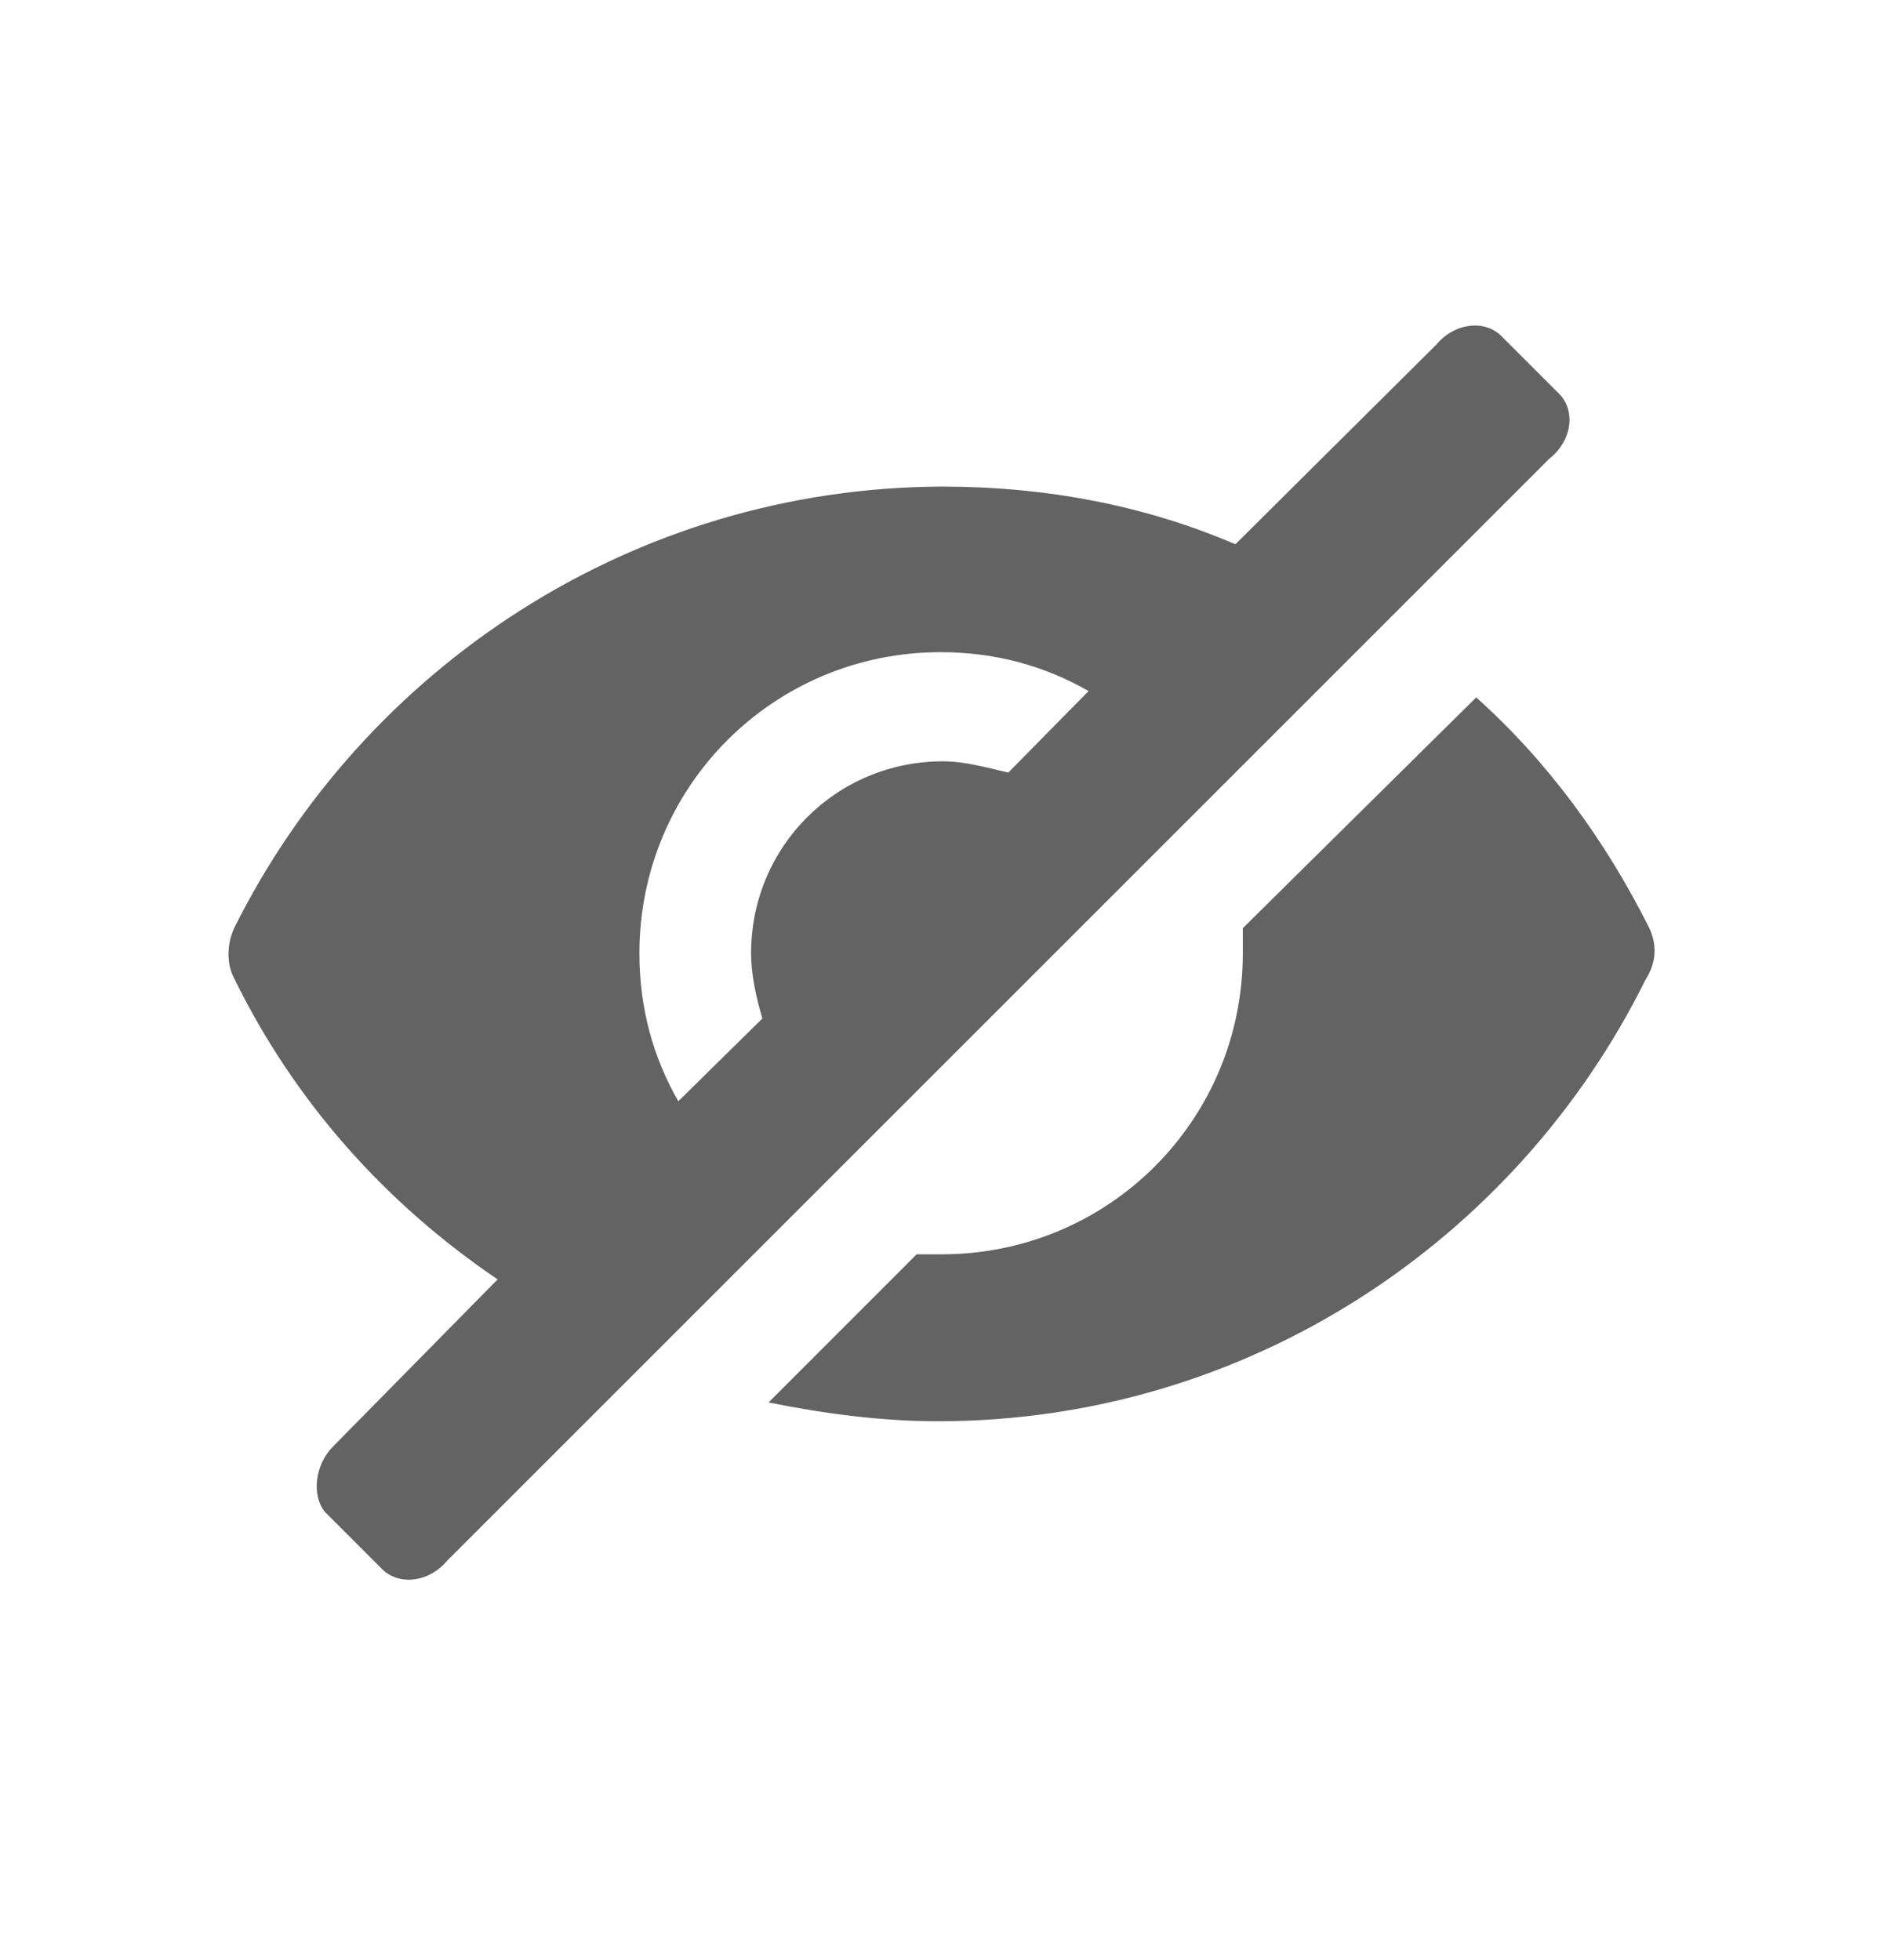 <svg width="24" height="25" viewBox="0 0 24 25" fill="none" xmlns="http://www.w3.org/2000/svg">
    <path d="M19.882 5.022L19.146 4.286C18.938 4.078 18.554 4.11 18.314 4.398L15.754 6.942C14.602 6.446 13.338 6.206 12.01 6.206C8.058 6.222 4.634 8.526 2.986 11.838C2.89 12.046 2.89 12.302 2.986 12.478C3.754 14.046 4.906 15.342 6.346 16.318L4.25 18.446C4.01 18.686 3.978 19.07 4.138 19.278L4.874 20.014C5.082 20.222 5.466 20.19 5.706 19.902L19.754 5.854C20.058 5.614 20.09 5.23 19.882 5.022L19.882 5.022ZM12.858 9.854C12.586 9.79 12.298 9.71 12.026 9.71C10.666 9.71 9.578 10.798 9.578 12.158C9.578 12.43 9.642 12.718 9.722 12.99L8.65 14.046C8.33 13.486 8.154 12.862 8.154 12.158C8.154 10.03 9.866 8.318 11.994 8.318C12.698 8.318 13.322 8.494 13.882 8.814L12.858 9.854Z" fill="#636363"/>
    <path d="M21.033 11.838C20.473 10.719 19.737 9.711 18.825 8.895L15.849 11.838V12.159C15.849 14.287 14.137 15.998 12.009 15.998H11.689L9.801 17.887C10.505 18.03 11.241 18.127 11.961 18.127C15.913 18.127 19.337 15.822 20.985 12.494C21.129 12.27 21.129 12.046 21.033 11.838L21.033 11.838Z" fill="#636363"/>
</svg>